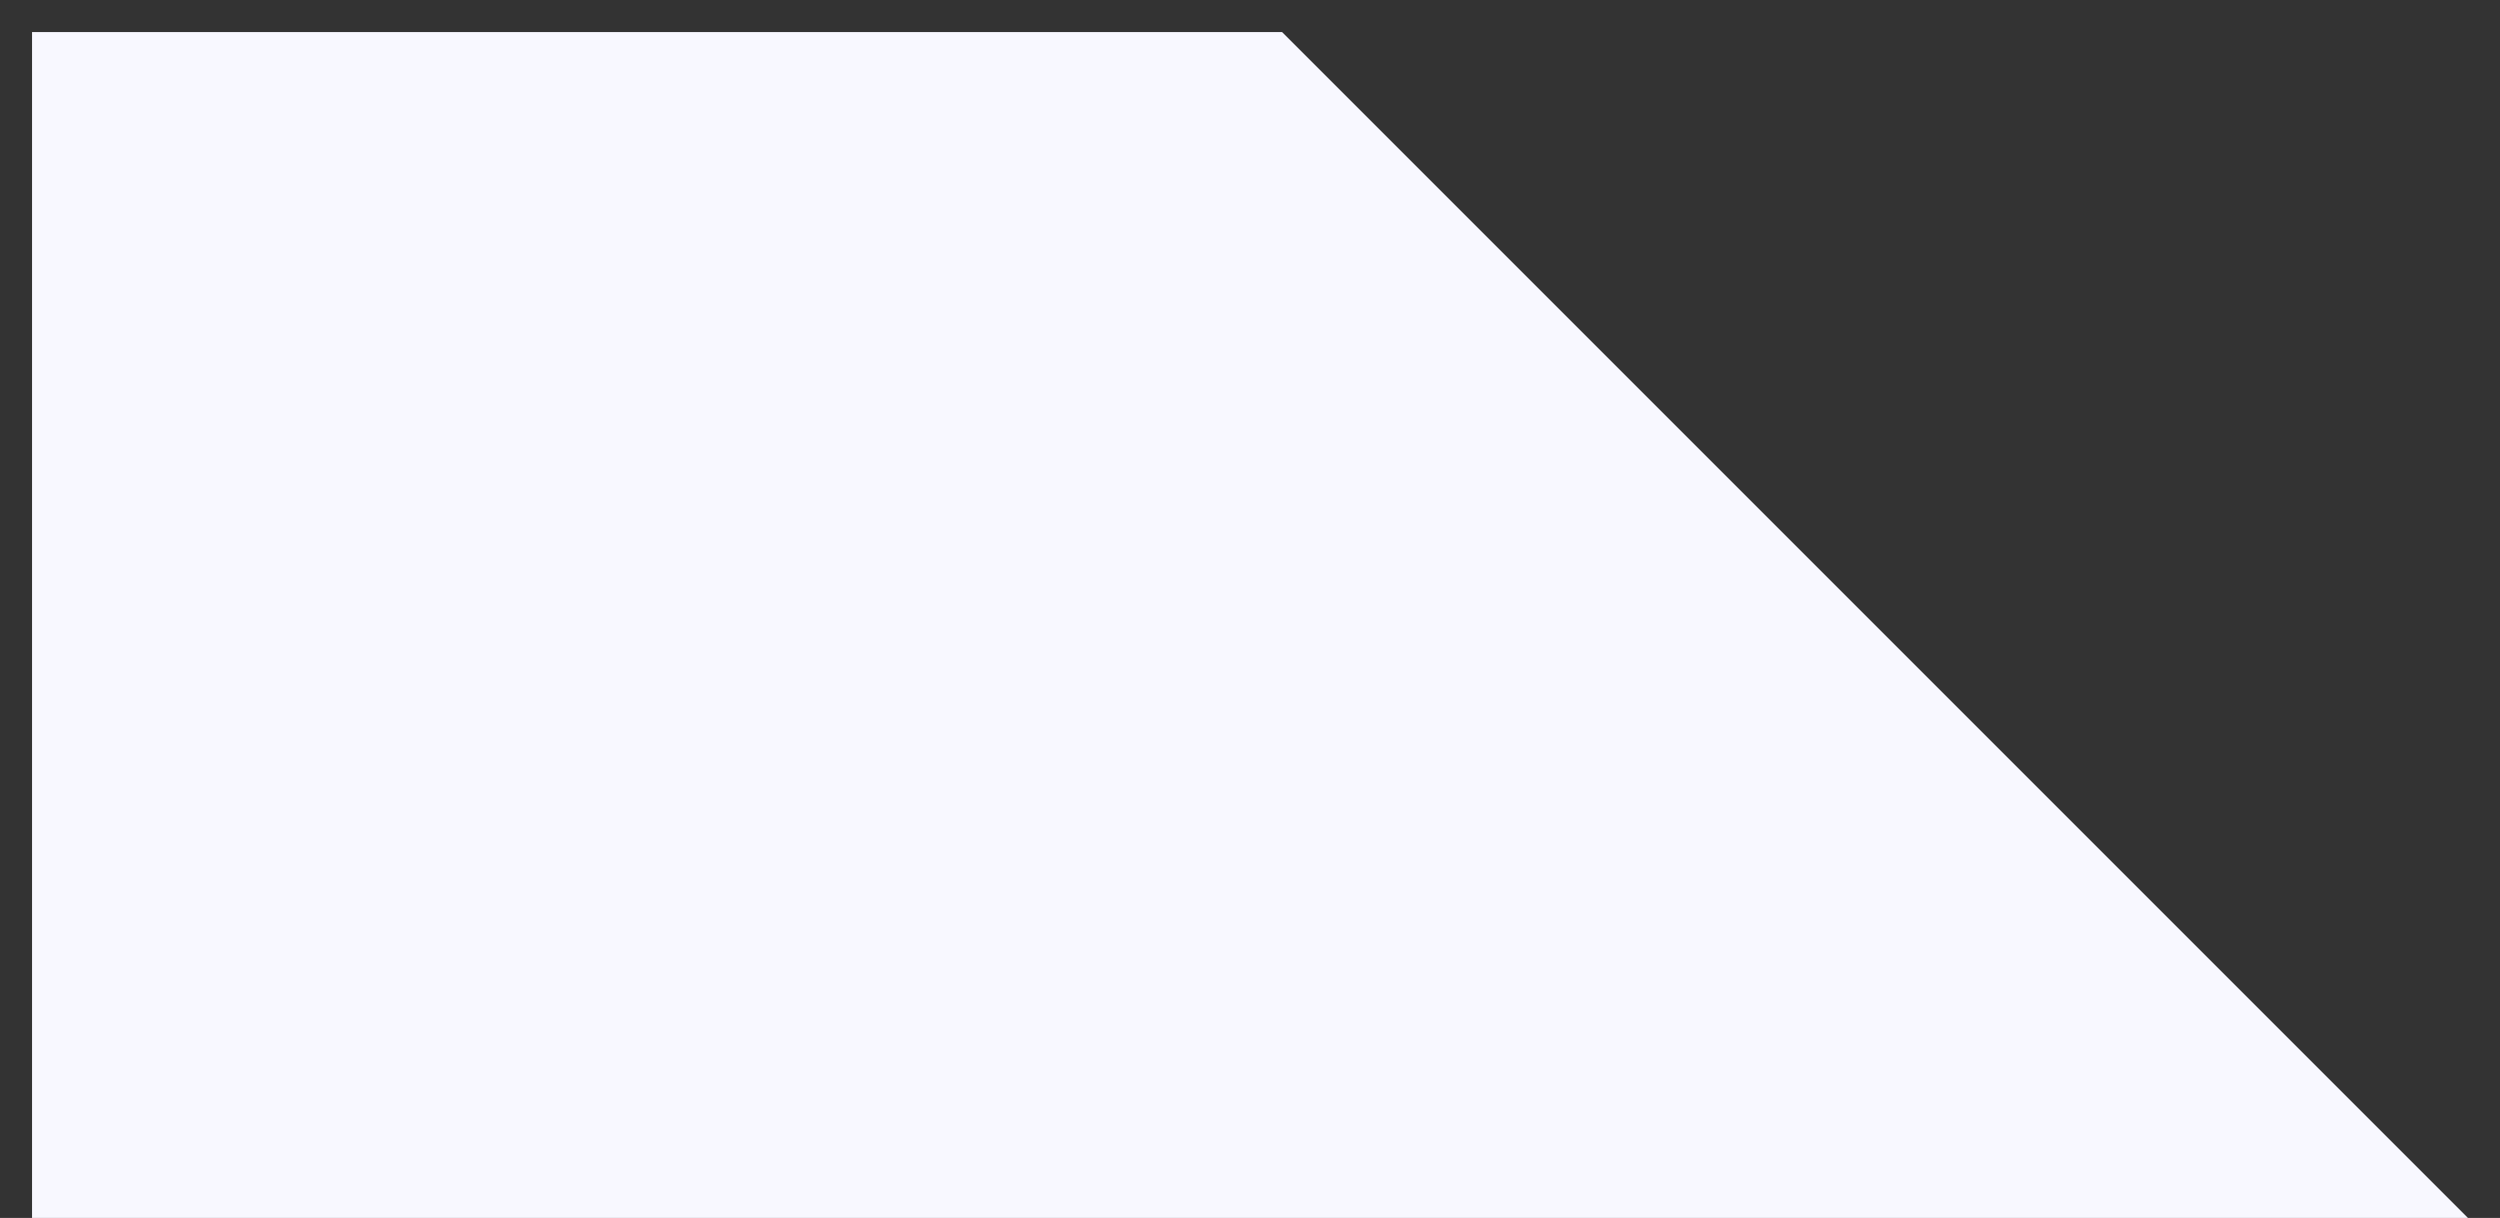<svg width="39" height="19" viewBox="0 0 39 19" fill="none" xmlns="http://www.w3.org/2000/svg">
<rect x="0" y="0" width="39" height="19" fill="#333333" stroke="none"/>
<path d="M38.5 19L20 0.5H0.5V19H38.5Z" fill="#F8F8FF"/>
</svg>
